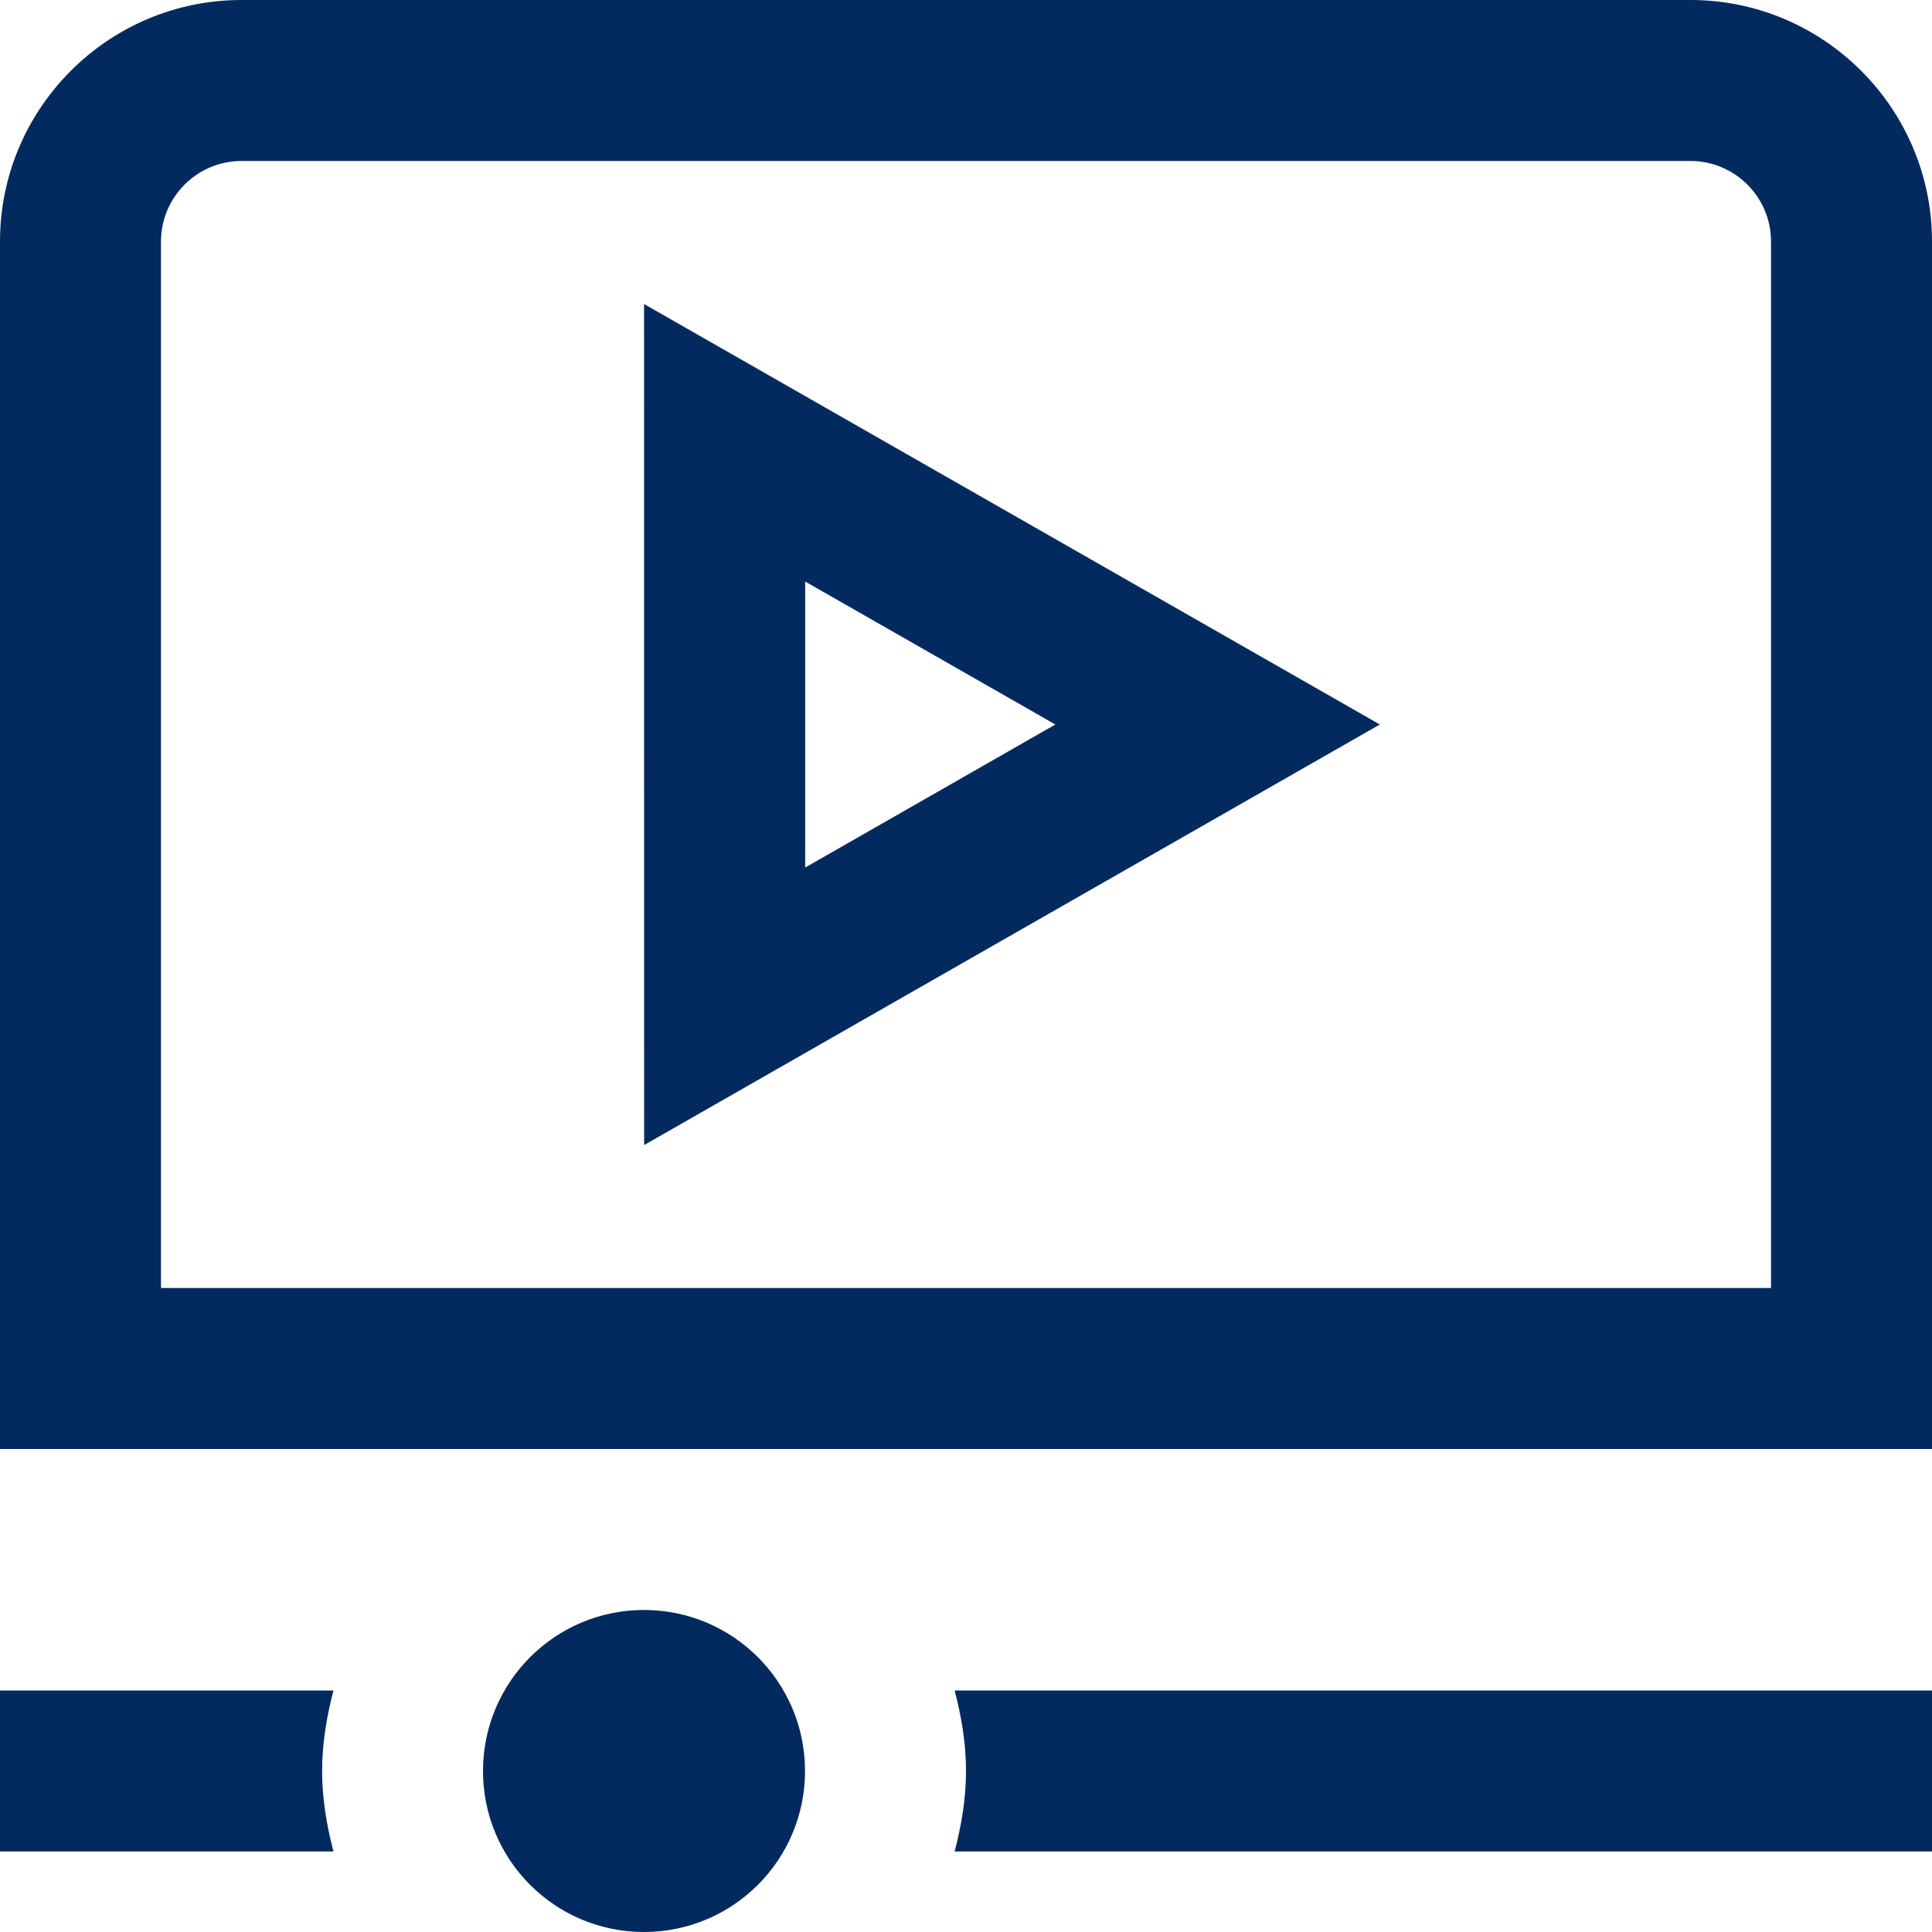 <svg width="25" height="25" viewBox="0 0 25 25" fill="none" xmlns="http://www.w3.org/2000/svg">
<g clip-path="url(#clip0_1957_786)">
<path d="M21.875 0H3.125C1.402 0 0 1.402 0 3.125V18.75H25V3.125C25 1.402 23.598 0 21.875 0ZM22.917 16.667H2.083V3.125C2.083 2.551 2.551 2.083 3.125 2.083H21.875C22.449 2.083 22.917 2.551 22.917 3.125V16.667ZM10.417 22.917C10.417 24.068 9.484 25 8.333 25C7.182 25 6.25 24.068 6.25 22.917C6.25 21.766 7.182 20.833 8.333 20.833C9.484 20.833 10.417 21.766 10.417 22.917ZM12.353 21.875H25V23.958H12.353C12.44 23.624 12.5 23.278 12.5 22.917C12.5 22.555 12.44 22.209 12.353 21.875ZM4.315 21.875C4.228 22.209 4.168 22.555 4.168 22.917C4.168 23.278 4.228 23.624 4.315 23.958H0V21.875H4.314H4.315ZM8.335 14.817L17.855 9.375L8.334 3.934L8.335 14.817ZM10.419 7.525L13.656 9.375L10.419 11.226V7.525Z" fill="#022A5E"/>
</g>
<defs>
<clipPath id="clip0_1957_786">
<rect width="25" height="25" fill="white"/>
</clipPath>
</defs>
</svg>
